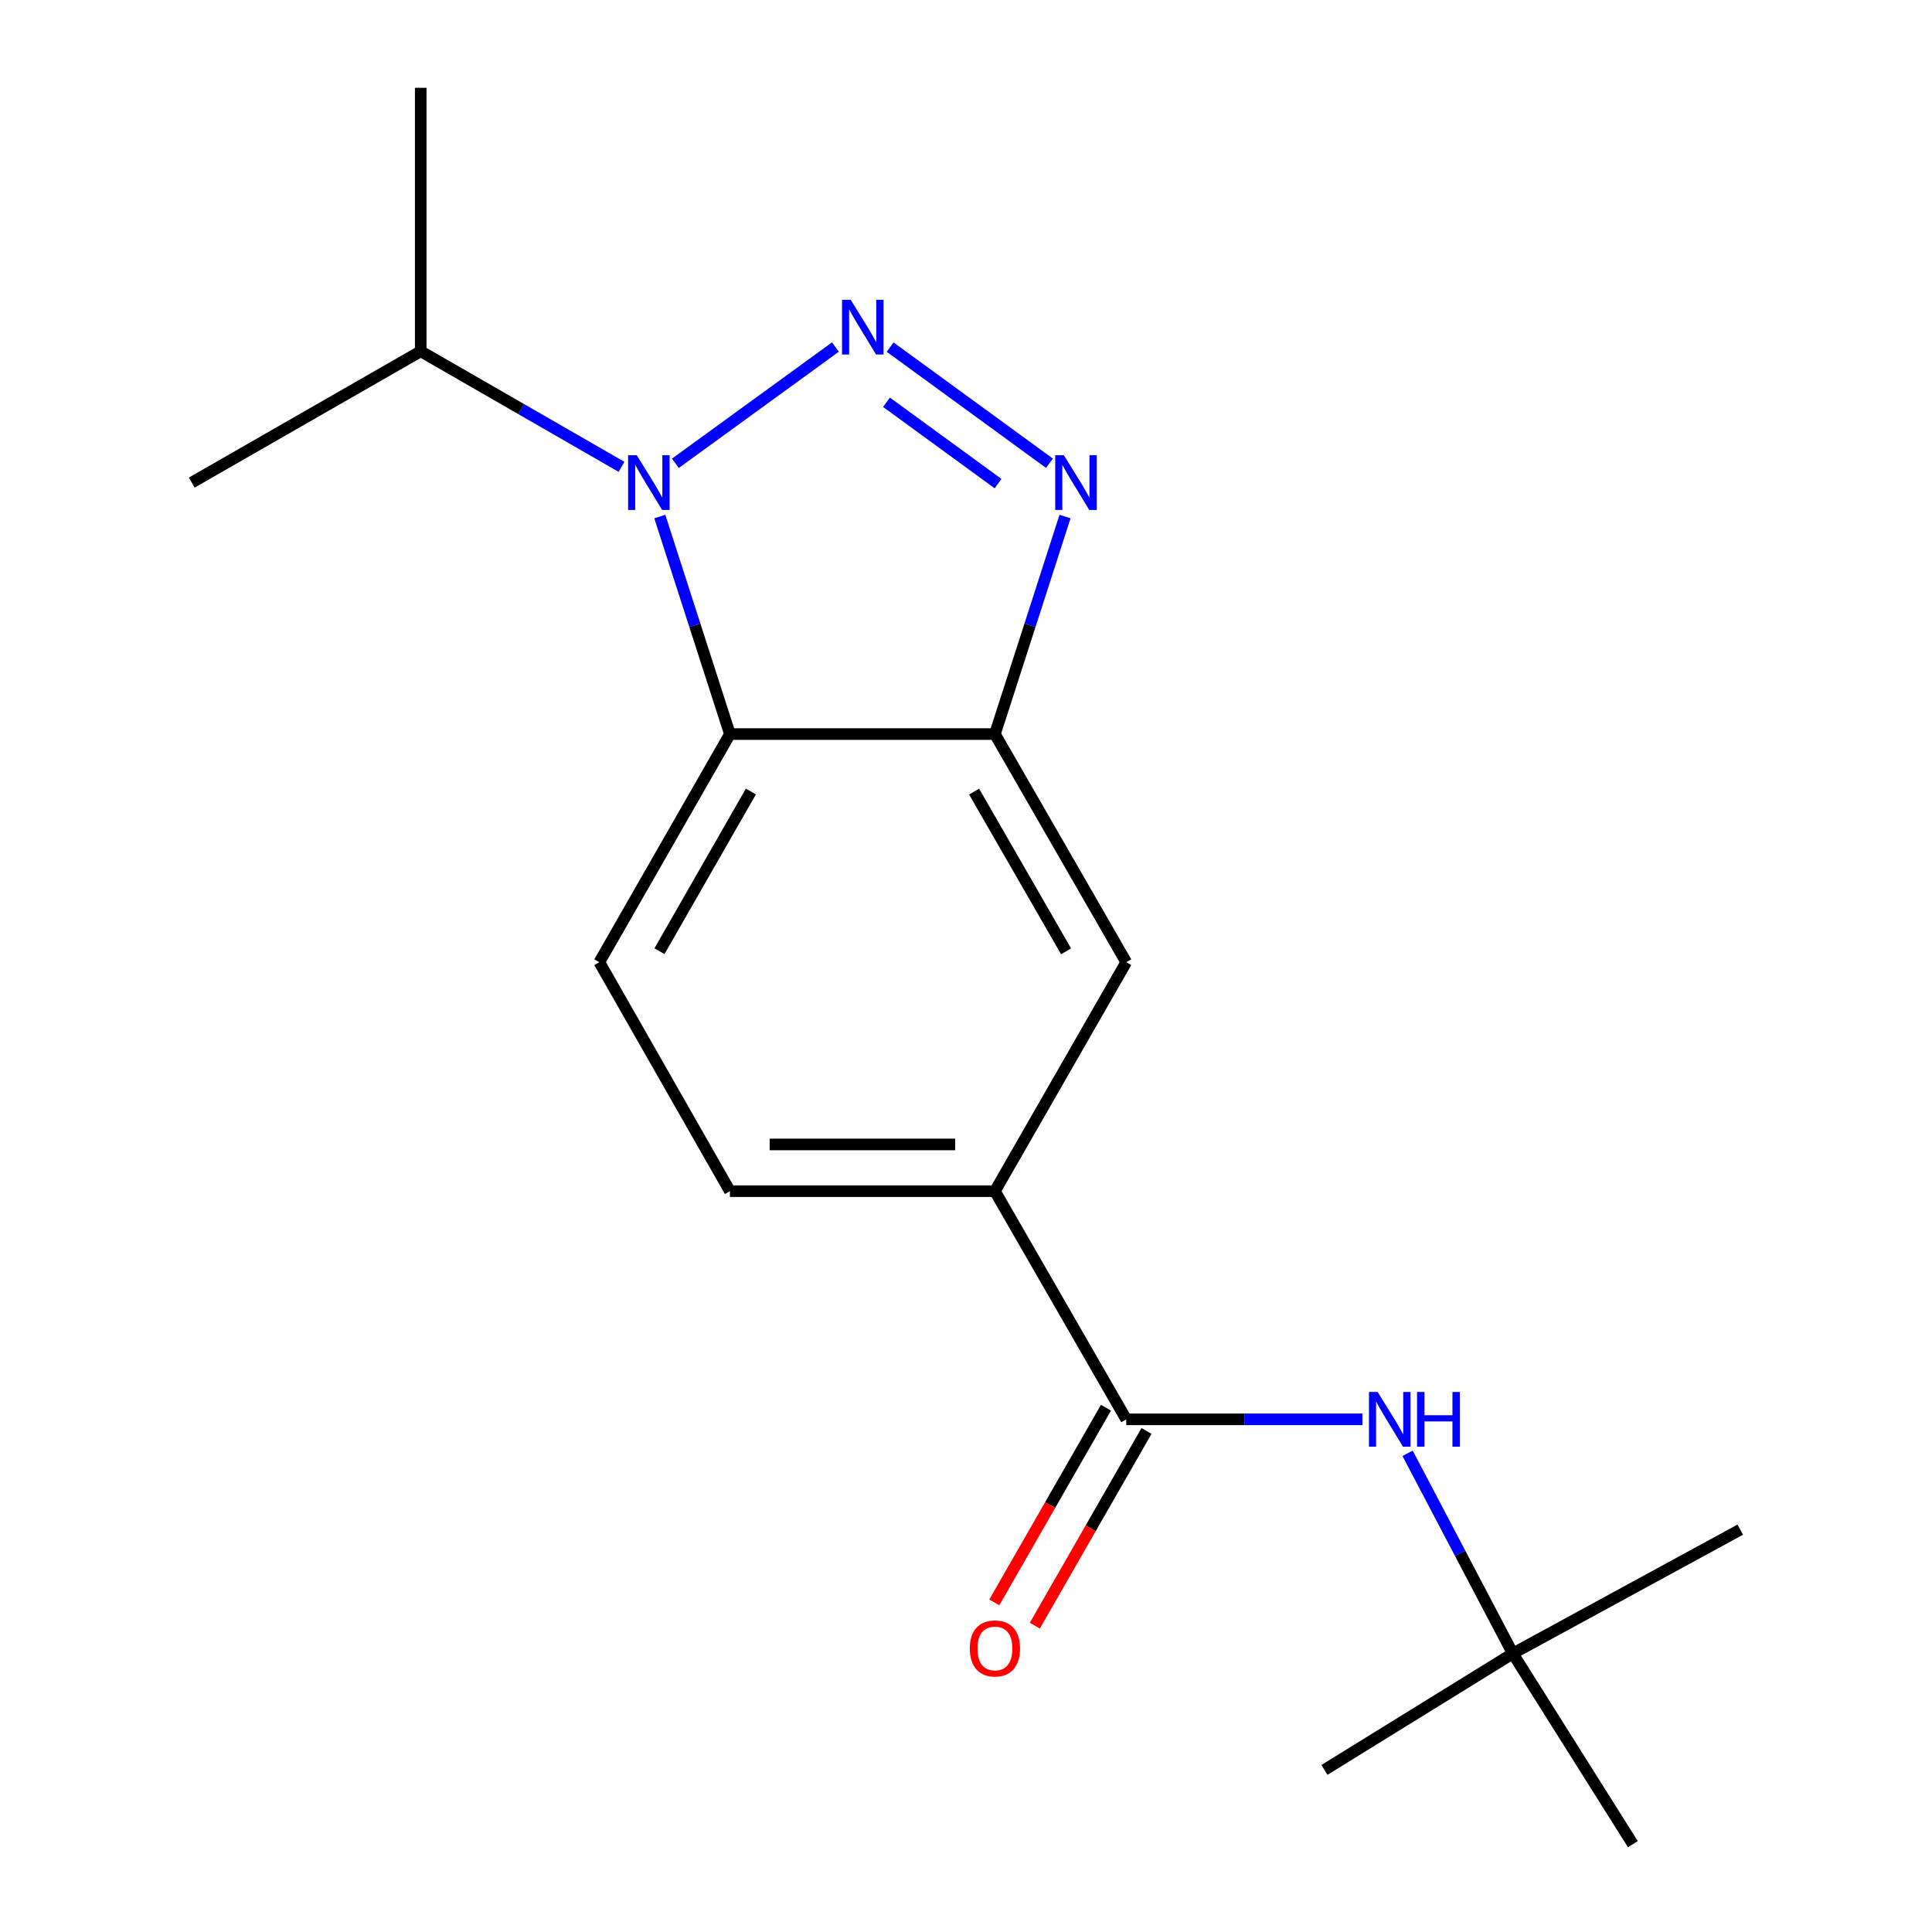 <?xml version='1.0' encoding='iso-8859-1'?>
<svg version='1.1' baseProfile='full'
              xmlns='http://www.w3.org/2000/svg'
                      xmlns:rdkit='http://www.rdkit.org/xml'
                      xmlns:xlink='http://www.w3.org/1999/xlink'
                  xml:space='preserve'
width='1000px' height='1000px' viewBox='0 0 1000 1000'>
<!-- END OF HEADER -->
<rect style='opacity:1.0;fill:#FFFFFF;stroke:none' width='1000' height='1000' x='0' y='0'> </rect>
<path class='bond-0' d='M 432.415,179.628 L 349.57,239.814' style='fill:none;fill-rule:evenodd;stroke:#0000FF;stroke-width:6px;stroke-linecap:butt;stroke-linejoin:miter;stroke-opacity:1' />
<path class='bond-1' d='M 460.73,179.659 L 543.201,239.785' style='fill:none;fill-rule:evenodd;stroke:#0000FF;stroke-width:6px;stroke-linecap:butt;stroke-linejoin:miter;stroke-opacity:1' />
<path class='bond-1' d='M 458.853,208.221 L 516.582,250.309' style='fill:none;fill-rule:evenodd;stroke:#0000FF;stroke-width:6px;stroke-linecap:butt;stroke-linejoin:miter;stroke-opacity:1' />
<path class='bond-2' d='M 341.512,267.364 L 359.66,323.661' style='fill:none;fill-rule:evenodd;stroke:#0000FF;stroke-width:6px;stroke-linecap:butt;stroke-linejoin:miter;stroke-opacity:1' />
<path class='bond-2' d='M 359.66,323.661 L 377.808,379.958' style='fill:none;fill-rule:evenodd;stroke:#000000;stroke-width:6px;stroke-linecap:butt;stroke-linejoin:miter;stroke-opacity:1' />
<path class='bond-11' d='M 321.699,241.641 L 269.732,211.725' style='fill:none;fill-rule:evenodd;stroke:#0000FF;stroke-width:6px;stroke-linecap:butt;stroke-linejoin:miter;stroke-opacity:1' />
<path class='bond-11' d='M 269.732,211.725 L 217.765,181.809' style='fill:none;fill-rule:evenodd;stroke:#000000;stroke-width:6px;stroke-linecap:butt;stroke-linejoin:miter;stroke-opacity:1' />
<path class='bond-3' d='M 551.252,267.363 L 533.11,323.661' style='fill:none;fill-rule:evenodd;stroke:#0000FF;stroke-width:6px;stroke-linecap:butt;stroke-linejoin:miter;stroke-opacity:1' />
<path class='bond-3' d='M 533.11,323.661 L 514.968,379.958' style='fill:none;fill-rule:evenodd;stroke:#000000;stroke-width:6px;stroke-linecap:butt;stroke-linejoin:miter;stroke-opacity:1' />
<path class='bond-8' d='M 377.808,379.958 L 310.209,498.038' style='fill:none;fill-rule:evenodd;stroke:#000000;stroke-width:6px;stroke-linecap:butt;stroke-linejoin:miter;stroke-opacity:1' />
<path class='bond-8' d='M 388.658,409.686 L 341.338,492.342' style='fill:none;fill-rule:evenodd;stroke:#000000;stroke-width:6px;stroke-linecap:butt;stroke-linejoin:miter;stroke-opacity:1' />
<path class='bond-18' d='M 377.808,379.958 L 514.968,379.958' style='fill:none;fill-rule:evenodd;stroke:#000000;stroke-width:6px;stroke-linecap:butt;stroke-linejoin:miter;stroke-opacity:1' />
<path class='bond-7' d='M 514.968,379.958 L 582.944,498.038' style='fill:none;fill-rule:evenodd;stroke:#000000;stroke-width:6px;stroke-linecap:butt;stroke-linejoin:miter;stroke-opacity:1' />
<path class='bond-7' d='M 504.204,409.736 L 551.787,492.393' style='fill:none;fill-rule:evenodd;stroke:#000000;stroke-width:6px;stroke-linecap:butt;stroke-linejoin:miter;stroke-opacity:1' />
<path class='bond-4' d='M 582.944,734.643 L 514.968,616.549' style='fill:none;fill-rule:evenodd;stroke:#000000;stroke-width:6px;stroke-linecap:butt;stroke-linejoin:miter;stroke-opacity:1' />
<path class='bond-6' d='M 582.944,734.643 L 644.06,734.643' style='fill:none;fill-rule:evenodd;stroke:#000000;stroke-width:6px;stroke-linecap:butt;stroke-linejoin:miter;stroke-opacity:1' />
<path class='bond-6' d='M 644.06,734.643 L 705.175,734.643' style='fill:none;fill-rule:evenodd;stroke:#0000FF;stroke-width:6px;stroke-linecap:butt;stroke-linejoin:miter;stroke-opacity:1' />
<path class='bond-9' d='M 572.454,728.626 L 543.553,779.013' style='fill:none;fill-rule:evenodd;stroke:#000000;stroke-width:6px;stroke-linecap:butt;stroke-linejoin:miter;stroke-opacity:1' />
<path class='bond-9' d='M 543.553,779.013 L 514.651,829.401' style='fill:none;fill-rule:evenodd;stroke:#FF0000;stroke-width:6px;stroke-linecap:butt;stroke-linejoin:miter;stroke-opacity:1' />
<path class='bond-9' d='M 593.434,740.659 L 564.532,791.047' style='fill:none;fill-rule:evenodd;stroke:#000000;stroke-width:6px;stroke-linecap:butt;stroke-linejoin:miter;stroke-opacity:1' />
<path class='bond-9' d='M 564.532,791.047 L 535.631,841.434' style='fill:none;fill-rule:evenodd;stroke:#FF0000;stroke-width:6px;stroke-linecap:butt;stroke-linejoin:miter;stroke-opacity:1' />
<path class='bond-5' d='M 514.968,616.549 L 582.944,498.038' style='fill:none;fill-rule:evenodd;stroke:#000000;stroke-width:6px;stroke-linecap:butt;stroke-linejoin:miter;stroke-opacity:1' />
<path class='bond-19' d='M 514.968,616.549 L 377.808,616.549' style='fill:none;fill-rule:evenodd;stroke:#000000;stroke-width:6px;stroke-linecap:butt;stroke-linejoin:miter;stroke-opacity:1' />
<path class='bond-19' d='M 494.394,592.363 L 398.382,592.363' style='fill:none;fill-rule:evenodd;stroke:#000000;stroke-width:6px;stroke-linecap:butt;stroke-linejoin:miter;stroke-opacity:1' />
<path class='bond-12' d='M 728.566,752.226 L 755.797,804.04' style='fill:none;fill-rule:evenodd;stroke:#0000FF;stroke-width:6px;stroke-linecap:butt;stroke-linejoin:miter;stroke-opacity:1' />
<path class='bond-12' d='M 755.797,804.04 L 783.028,855.854' style='fill:none;fill-rule:evenodd;stroke:#000000;stroke-width:6px;stroke-linecap:butt;stroke-linejoin:miter;stroke-opacity:1' />
<path class='bond-10' d='M 310.209,498.038 L 377.808,616.549' style='fill:none;fill-rule:evenodd;stroke:#000000;stroke-width:6px;stroke-linecap:butt;stroke-linejoin:miter;stroke-opacity:1' />
<path class='bond-16' d='M 217.765,181.809 L 217.765,45.455' style='fill:none;fill-rule:evenodd;stroke:#000000;stroke-width:6px;stroke-linecap:butt;stroke-linejoin:miter;stroke-opacity:1' />
<path class='bond-17' d='M 217.765,181.809 L 99.254,249.784' style='fill:none;fill-rule:evenodd;stroke:#000000;stroke-width:6px;stroke-linecap:butt;stroke-linejoin:miter;stroke-opacity:1' />
<path class='bond-13' d='M 783.028,855.854 L 900.745,791.748' style='fill:none;fill-rule:evenodd;stroke:#000000;stroke-width:6px;stroke-linecap:butt;stroke-linejoin:miter;stroke-opacity:1' />
<path class='bond-14' d='M 783.028,855.854 L 685.532,916.103' style='fill:none;fill-rule:evenodd;stroke:#000000;stroke-width:6px;stroke-linecap:butt;stroke-linejoin:miter;stroke-opacity:1' />
<path class='bond-15' d='M 783.028,855.854 L 845.172,954.545' style='fill:none;fill-rule:evenodd;stroke:#000000;stroke-width:6px;stroke-linecap:butt;stroke-linejoin:miter;stroke-opacity:1' />
<path  class='atom-0' d='M 440.316 155.18
L 449.596 170.18
Q 450.516 171.66, 451.996 174.34
Q 453.476 177.02, 453.556 177.18
L 453.556 155.18
L 457.316 155.18
L 457.316 183.5
L 453.436 183.5
L 443.476 167.1
Q 442.316 165.18, 441.076 162.98
Q 439.876 160.78, 439.516 160.1
L 439.516 183.5
L 435.836 183.5
L 435.836 155.18
L 440.316 155.18
' fill='#0000FF'/>
<path  class='atom-1' d='M 329.586 235.624
L 338.866 250.624
Q 339.786 252.104, 341.266 254.784
Q 342.746 257.464, 342.826 257.624
L 342.826 235.624
L 346.586 235.624
L 346.586 263.944
L 342.706 263.944
L 332.746 247.544
Q 331.586 245.624, 330.346 243.424
Q 329.146 241.224, 328.786 240.544
L 328.786 263.944
L 325.106 263.944
L 325.106 235.624
L 329.586 235.624
' fill='#0000FF'/>
<path  class='atom-2' d='M 550.657 235.624
L 559.937 250.624
Q 560.857 252.104, 562.337 254.784
Q 563.817 257.464, 563.897 257.624
L 563.897 235.624
L 567.657 235.624
L 567.657 263.944
L 563.777 263.944
L 553.817 247.544
Q 552.657 245.624, 551.417 243.424
Q 550.217 241.224, 549.857 240.544
L 549.857 263.944
L 546.177 263.944
L 546.177 235.624
L 550.657 235.624
' fill='#0000FF'/>
<path  class='atom-7' d='M 713.065 720.483
L 722.345 735.483
Q 723.265 736.963, 724.745 739.643
Q 726.225 742.323, 726.305 742.483
L 726.305 720.483
L 730.065 720.483
L 730.065 748.803
L 726.185 748.803
L 716.225 732.403
Q 715.065 730.483, 713.825 728.283
Q 712.625 726.083, 712.265 725.403
L 712.265 748.803
L 708.585 748.803
L 708.585 720.483
L 713.065 720.483
' fill='#0000FF'/>
<path  class='atom-7' d='M 733.465 720.483
L 737.305 720.483
L 737.305 732.523
L 751.785 732.523
L 751.785 720.483
L 755.625 720.483
L 755.625 748.803
L 751.785 748.803
L 751.785 735.723
L 737.305 735.723
L 737.305 748.803
L 733.465 748.803
L 733.465 720.483
' fill='#0000FF'/>
<path  class='atom-10' d='M 501.968 853.233
Q 501.968 846.433, 505.328 842.633
Q 508.688 838.833, 514.968 838.833
Q 521.248 838.833, 524.608 842.633
Q 527.968 846.433, 527.968 853.233
Q 527.968 860.113, 524.568 864.033
Q 521.168 867.913, 514.968 867.913
Q 508.728 867.913, 505.328 864.033
Q 501.968 860.153, 501.968 853.233
M 514.968 864.713
Q 519.288 864.713, 521.608 861.833
Q 523.968 858.913, 523.968 853.233
Q 523.968 847.673, 521.608 844.873
Q 519.288 842.033, 514.968 842.033
Q 510.648 842.033, 508.288 844.833
Q 505.968 847.633, 505.968 853.233
Q 505.968 858.953, 508.288 861.833
Q 510.648 864.713, 514.968 864.713
' fill='#FF0000'/>
</svg>
